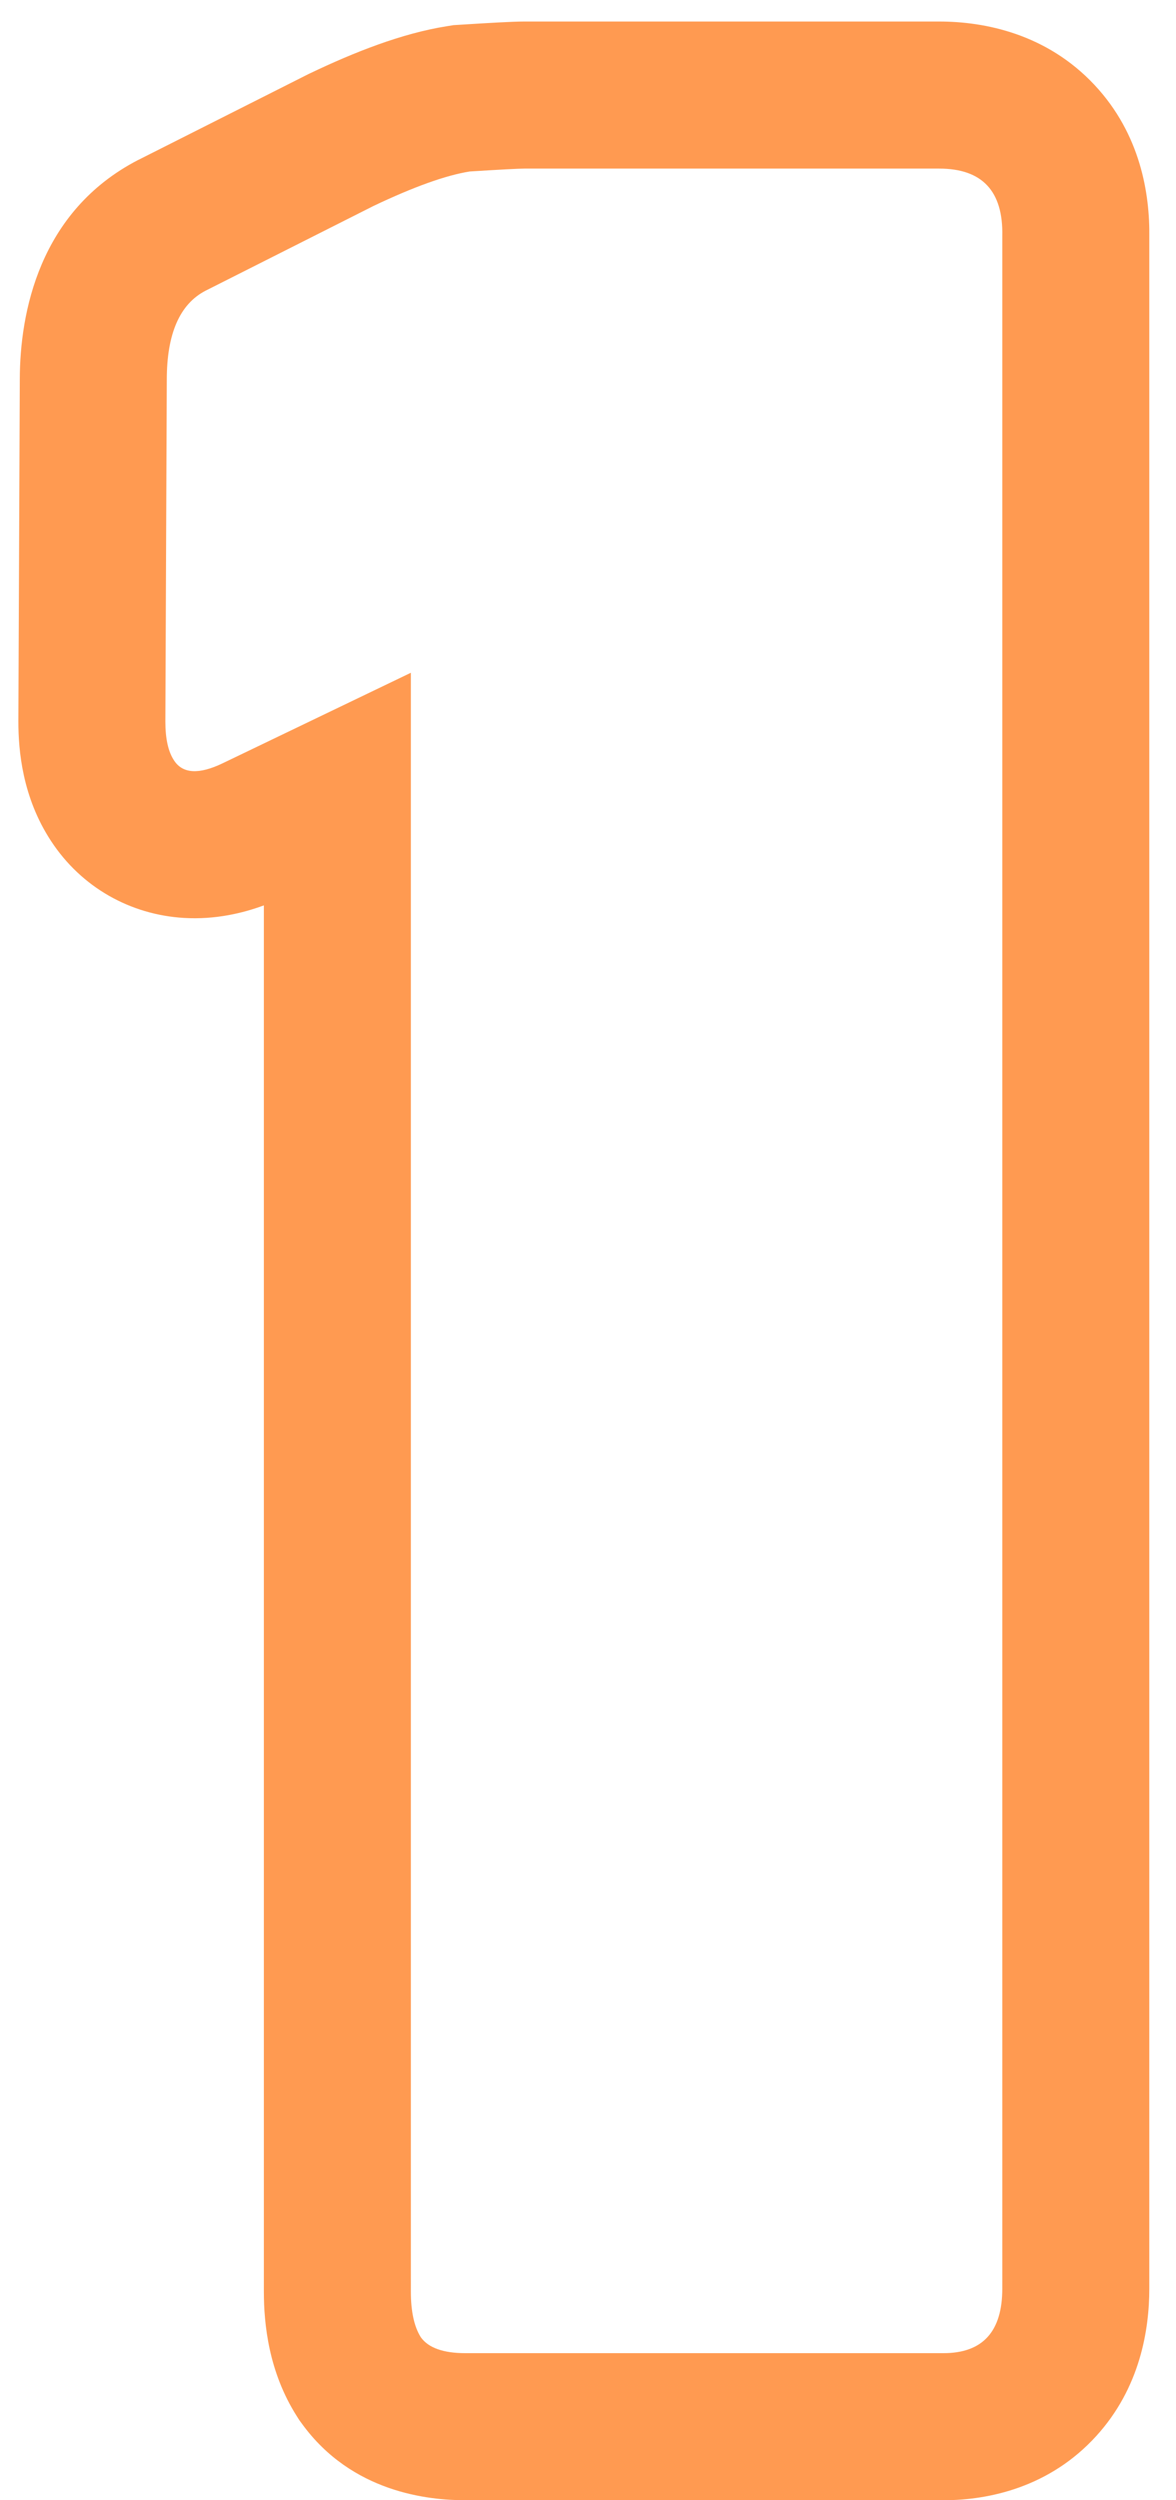 <?xml version="1.0" encoding="UTF-8"?> <svg xmlns="http://www.w3.org/2000/svg" width="24" height="51" viewBox="0 0 24 51" fill="none"> <path fill-rule="evenodd" clip-rule="evenodd" d="M6.109 49.367L6.059 49.288C5.482 48.381 5.385 47.405 5.385 46.74V18.468C4.954 18.627 4.393 18.762 3.755 18.724C2.667 18.66 1.663 18.105 1.041 17.154C0.455 16.262 0.375 15.305 0.375 14.719V14.706L0.404 7.746C0.404 7.744 0.404 7.741 0.404 7.739C0.406 6.384 0.797 4.312 2.814 3.266L2.829 3.259L6.303 1.507L6.333 1.493C7.234 1.063 8.197 0.682 9.112 0.536L9.255 0.513L9.399 0.504C9.972 0.468 10.463 0.439 10.699 0.439L19.166 0.439C20.097 0.439 21.359 0.689 22.337 1.733C23.278 2.738 23.468 3.961 23.455 4.842V46.682C23.455 47.518 23.27 48.705 22.372 49.691C21.426 50.73 20.192 51 19.254 51H9.498C8.745 51 7.183 50.844 6.164 49.442L6.109 49.367ZM20.455 4.816C20.475 3.898 20.045 3.439 19.166 3.439H10.699C10.582 3.439 10.211 3.459 9.586 3.498C9.098 3.576 8.443 3.811 7.623 4.201L4.195 5.93C3.668 6.203 3.404 6.809 3.404 7.746L3.375 14.719C3.375 15.07 3.434 15.334 3.551 15.51C3.727 15.783 4.059 15.803 4.547 15.568L8.385 13.723L8.385 46.74C8.385 47.15 8.453 47.463 8.59 47.678C8.746 47.893 9.049 48 9.498 48H19.254C20.055 48 20.455 47.56 20.455 46.682V4.816Z" fill="#FF9A51"></path> </svg> 